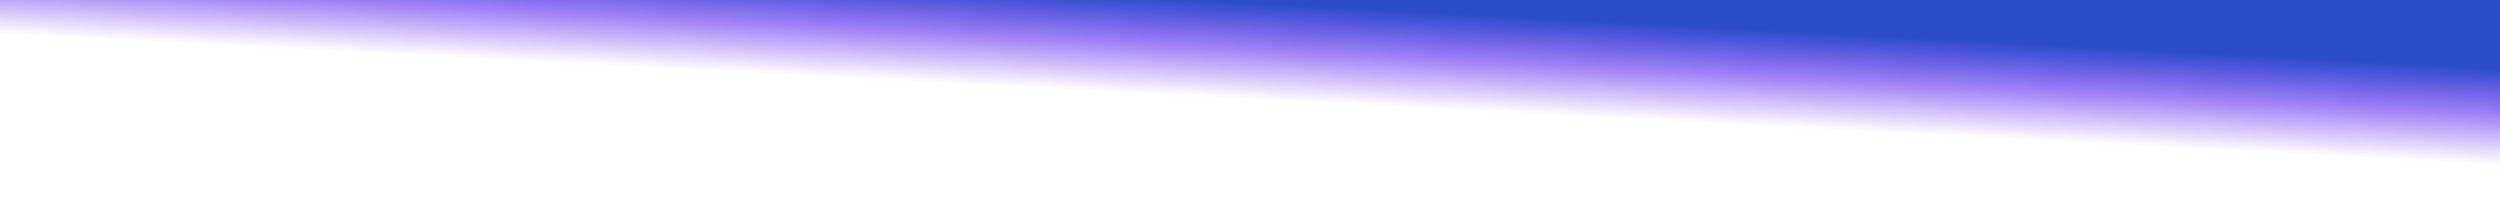 <svg width="1920" height="166" viewBox="0 0 1920 166" fill="none" xmlns="http://www.w3.org/2000/svg">
<path d="M1920 0H0V166H1920V0Z" fill="url(#paint0_linear_817_7671)"/>
<defs>
<linearGradient id="paint0_linear_817_7671" x1="944.5" y1="136.214" x2="952.04" y2="-7.433" gradientUnits="userSpaceOnUse">
<stop offset="0.42" stop-color="#490FEE" stop-opacity="0"/>
<stop offset="0.676" stop-color="#490FEE" stop-opacity="0.5"/>
<stop offset="0.936" stop-color="#2A4ECB"/>
</linearGradient>
</defs>
</svg>